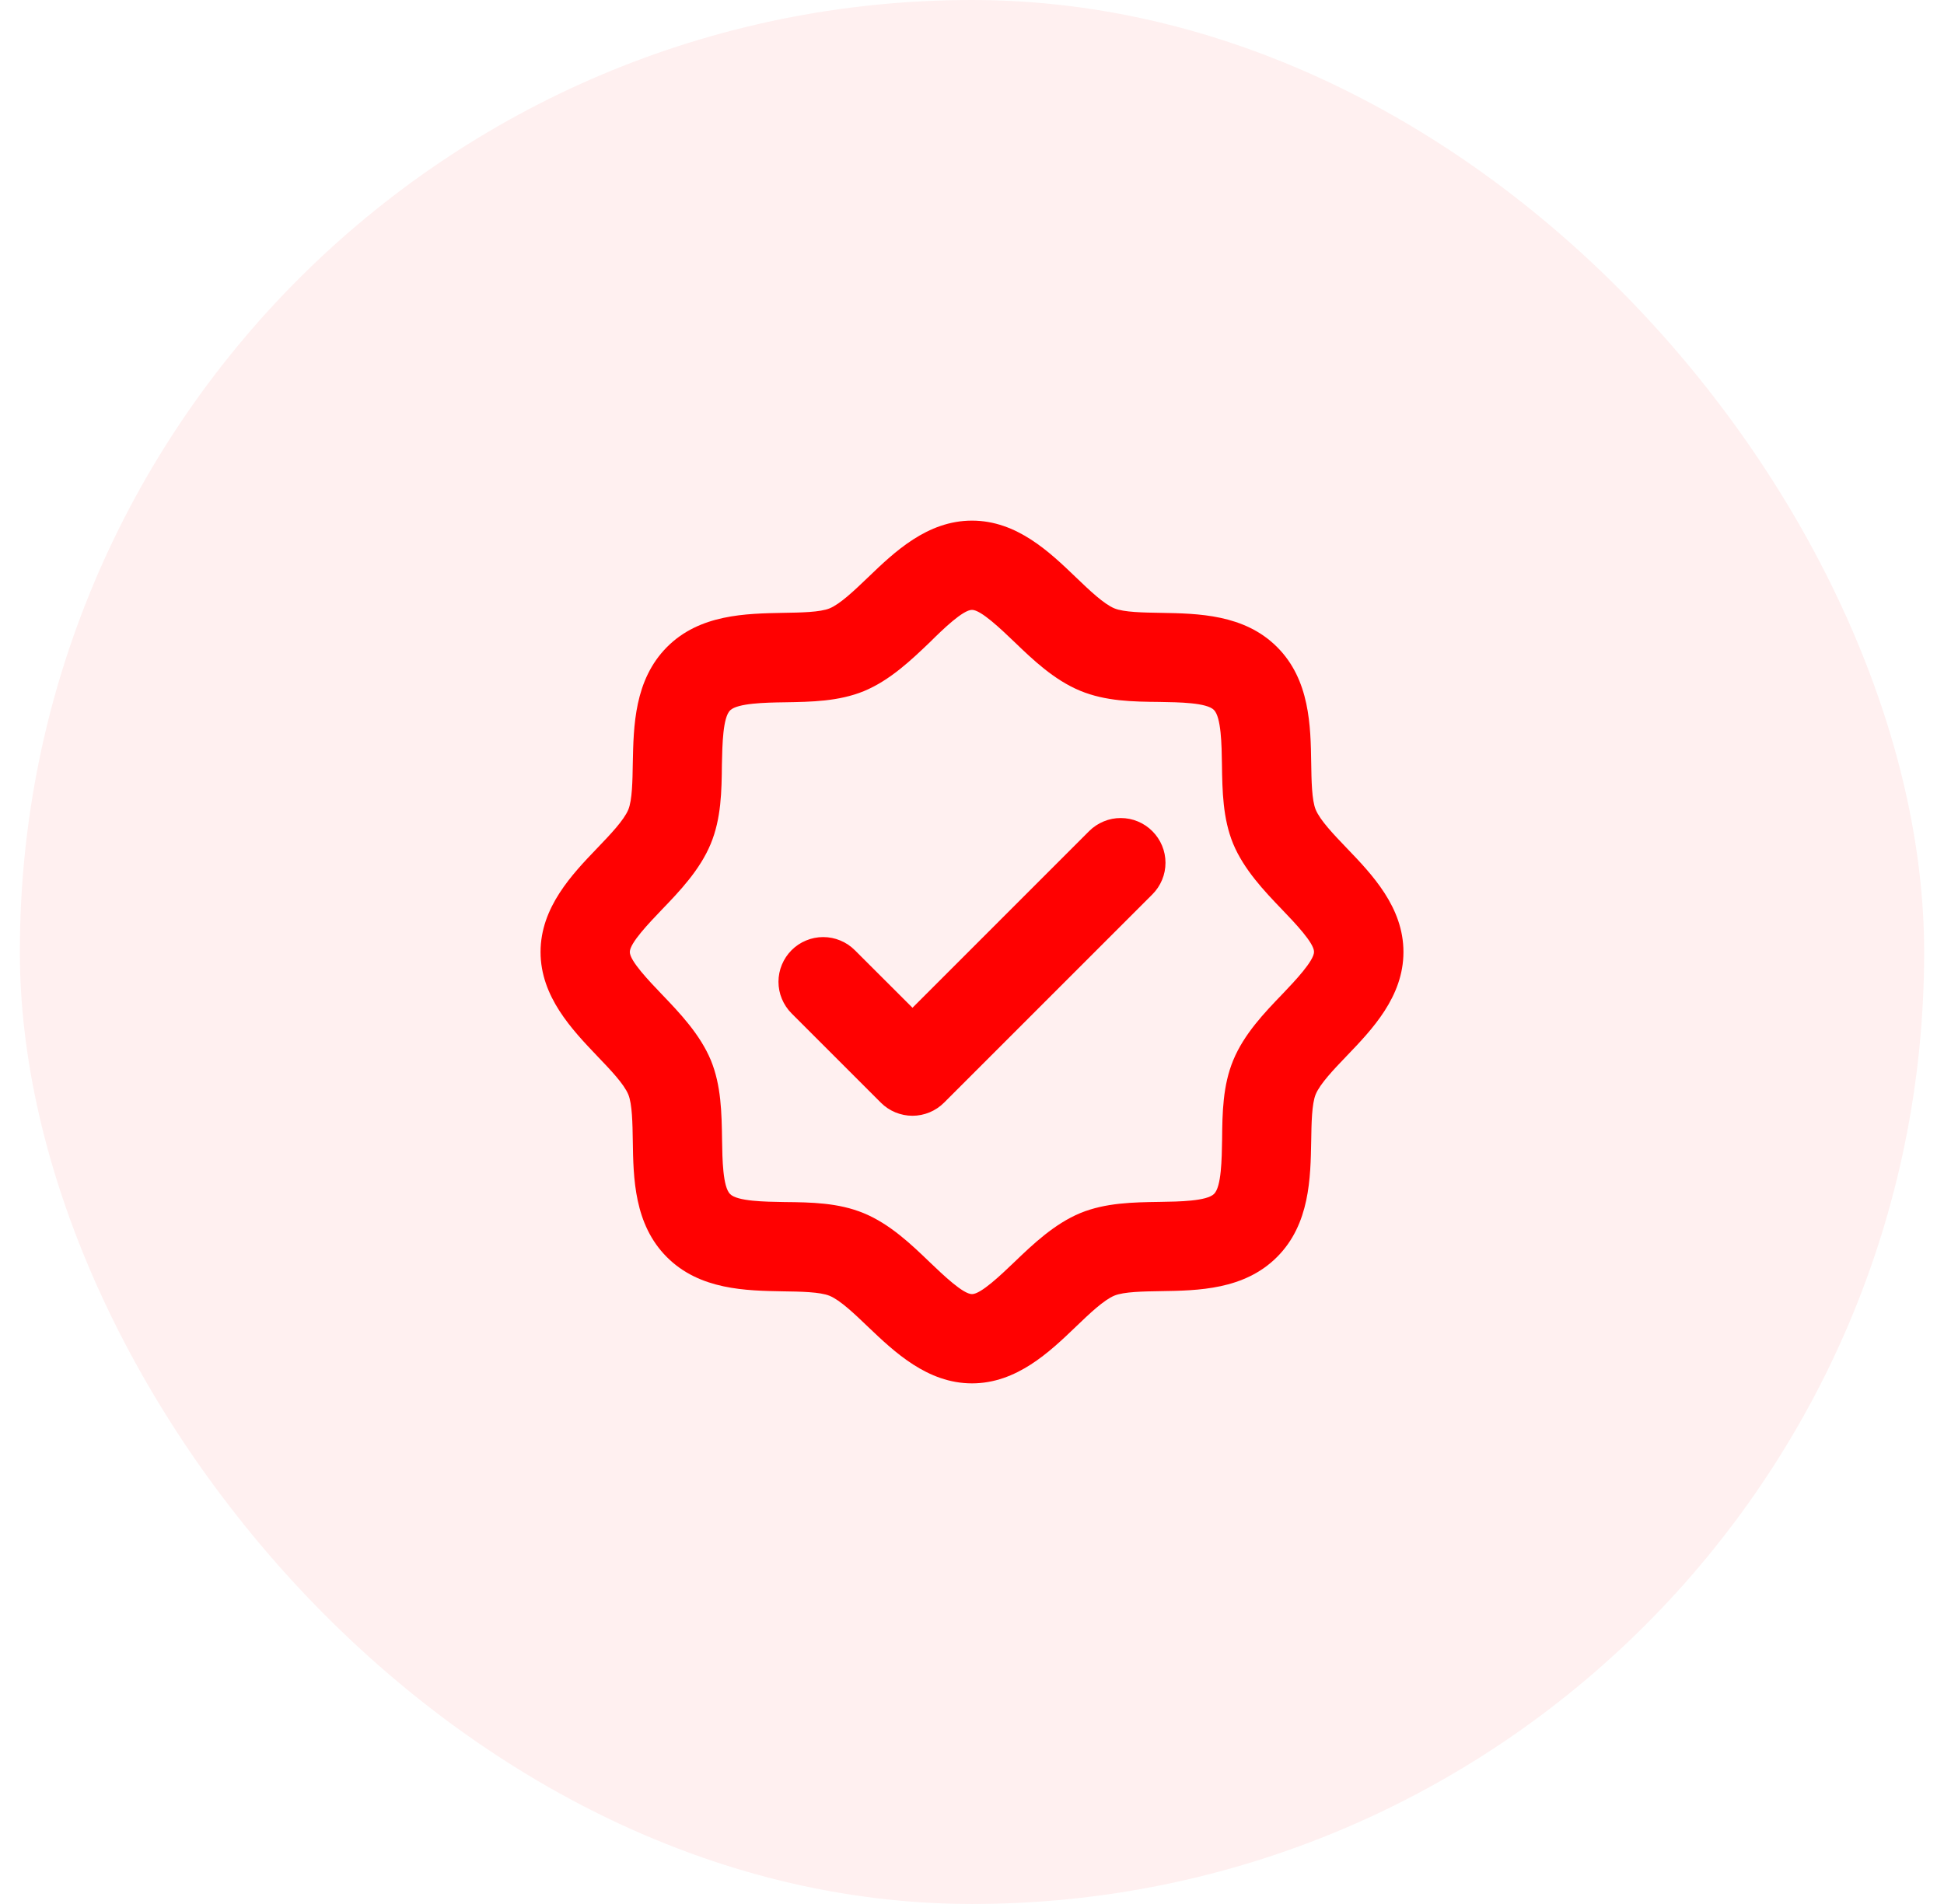 <svg width="49" height="48" viewBox="0 0 49 48" fill="none" xmlns="http://www.w3.org/2000/svg">
<rect x="0.5" width="48" height="48" rx="24" fill="#FF0101" fill-opacity="0.06"/>
<path d="M33.945 21.38C33.615 21.036 33.275 20.68 33.163 20.411C33.064 20.171 33.057 19.677 33.05 19.242C33.036 18.305 33.018 17.138 32.189 16.311C31.361 15.483 30.195 15.467 29.258 15.45C28.823 15.443 28.329 15.436 28.089 15.337C27.82 15.225 27.464 14.885 27.12 14.555C26.457 13.918 25.63 13.125 24.5 13.125C23.37 13.125 22.543 13.918 21.88 14.555C21.536 14.885 21.18 15.225 20.911 15.337C20.671 15.436 20.177 15.443 19.742 15.45C18.805 15.469 17.638 15.482 16.812 16.312C15.987 17.143 15.969 18.305 15.95 19.242C15.943 19.677 15.936 20.171 15.837 20.411C15.725 20.68 15.385 21.036 15.055 21.38C14.418 22.043 13.625 22.875 13.625 24C13.625 25.125 14.418 25.957 15.055 26.625C15.385 26.969 15.725 27.324 15.837 27.593C15.936 27.833 15.943 28.328 15.95 28.762C15.964 29.7 15.982 30.866 16.811 31.694C17.639 32.522 18.805 32.538 19.742 32.555C20.177 32.561 20.671 32.569 20.911 32.668C21.18 32.78 21.536 33.12 21.88 33.45C22.543 34.082 23.375 34.875 24.5 34.875C25.625 34.875 26.457 34.082 27.12 33.445C27.464 33.115 27.82 32.775 28.089 32.663C28.329 32.564 28.823 32.557 29.258 32.55C30.195 32.536 31.362 32.518 32.189 31.689C33.017 30.861 33.033 29.695 33.05 28.758C33.057 28.323 33.064 27.829 33.163 27.589C33.275 27.32 33.615 26.964 33.945 26.62C34.582 25.957 35.375 25.13 35.375 24C35.375 22.87 34.582 22.043 33.945 21.38ZM32.322 25.063C31.87 25.532 31.358 26.068 31.085 26.728C30.821 27.366 30.81 28.056 30.804 28.724C30.796 29.227 30.786 29.916 30.602 30.098C30.418 30.281 29.73 30.293 29.228 30.3C28.559 30.31 27.869 30.321 27.232 30.581C26.576 30.854 26.038 31.366 25.567 31.818C25.229 32.141 24.725 32.625 24.5 32.625C24.275 32.625 23.771 32.141 23.437 31.822C22.968 31.37 22.432 30.858 21.772 30.585C21.134 30.321 20.444 30.31 19.776 30.304C19.273 30.296 18.584 30.286 18.402 30.102C18.219 29.918 18.207 29.23 18.2 28.728C18.19 28.059 18.179 27.369 17.919 26.732C17.646 26.076 17.134 25.538 16.682 25.067C16.359 24.729 15.875 24.225 15.875 24C15.875 23.775 16.359 23.271 16.678 22.937C17.13 22.468 17.642 21.932 17.915 21.272C18.179 20.634 18.19 19.944 18.196 19.276C18.207 18.773 18.219 18.084 18.406 17.906C18.594 17.728 19.278 17.712 19.781 17.705C20.449 17.694 21.139 17.684 21.777 17.423C22.433 17.151 22.97 16.639 23.442 16.187C23.771 15.859 24.275 15.375 24.5 15.375C24.725 15.375 25.229 15.859 25.563 16.178C26.032 16.63 26.568 17.142 27.228 17.415C27.866 17.679 28.556 17.69 29.224 17.696C29.727 17.704 30.416 17.714 30.598 17.898C30.781 18.082 30.793 18.77 30.8 19.272C30.81 19.941 30.821 20.631 31.081 21.268C31.354 21.924 31.866 22.462 32.318 22.933C32.638 23.267 33.121 23.771 33.121 23.996C33.121 24.221 32.641 24.729 32.322 25.063ZM29.046 20.954C29.151 21.059 29.234 21.183 29.291 21.32C29.348 21.456 29.377 21.603 29.377 21.751C29.377 21.899 29.348 22.046 29.291 22.182C29.234 22.319 29.151 22.443 29.046 22.548L23.796 27.798C23.691 27.903 23.567 27.986 23.43 28.043C23.294 28.099 23.147 28.129 22.999 28.129C22.851 28.129 22.704 28.099 22.568 28.043C22.431 27.986 22.307 27.903 22.202 27.798L19.952 25.548C19.848 25.443 19.765 25.319 19.708 25.182C19.651 25.046 19.622 24.899 19.622 24.751C19.622 24.603 19.651 24.456 19.708 24.32C19.765 24.183 19.848 24.059 19.952 23.954C20.057 23.849 20.181 23.766 20.318 23.71C20.454 23.653 20.601 23.624 20.749 23.624C20.897 23.624 21.044 23.653 21.18 23.71C21.317 23.766 21.441 23.849 21.546 23.954L23 25.406L27.454 20.951C27.559 20.847 27.683 20.764 27.82 20.708C27.956 20.651 28.103 20.622 28.251 20.623C28.398 20.623 28.545 20.652 28.681 20.709C28.818 20.766 28.942 20.849 29.046 20.954Z" fill="#FF0101"/>
</svg>
